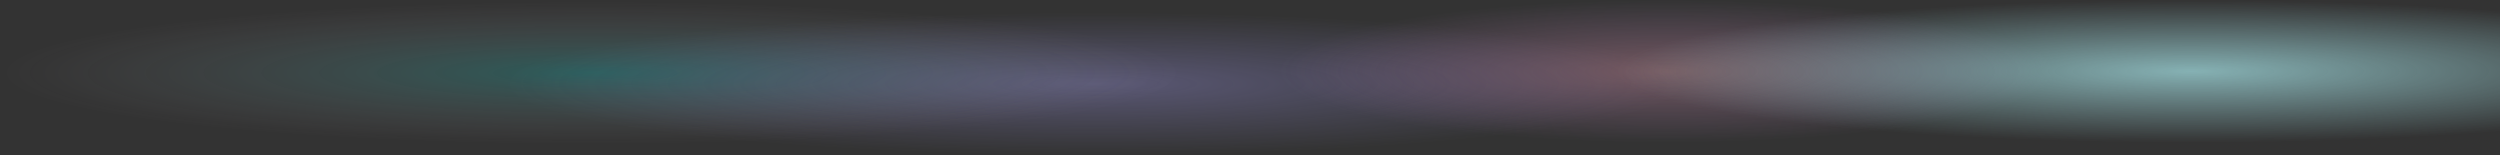 <svg xmlns="http://www.w3.org/2000/svg" width="822" height="51" viewBox="0 0 822 51" fill="none"><rect x="0" y="0" width="822" height="51" fill="#333333" stroke="none"/><ellipse cx="360.061" cy="27.561" rx="194.423" ry="23.439" fill="url(#paint0_radial_2062_501)"></ellipse><ellipse cx="194.423" cy="23.954" rx="194.423" ry="23.439" fill="url(#paint1_radial_2062_501)"></ellipse><ellipse cx="547.919" cy="23.439" rx="127.764" ry="23.439" fill="url(#paint2_radial_2062_501)"></ellipse><ellipse cx="720.627" cy="23.439" rx="189.373" ry="23.439" fill="url(#paint3_radial_2062_501)"></ellipse><defs><radialGradient id="paint0_radial_2062_501" cx="0" cy="0" r="1" gradientUnits="userSpaceOnUse" gradientTransform="translate(360.061 27.561) rotate(90) scale(23.439 194.423)"><stop stop-color="#ADA6FF" stop-opacity="0.32"></stop><stop offset="1" stop-color="#ADA6FF" stop-opacity="0"></stop></radialGradient><radialGradient id="paint1_radial_2062_501" cx="0" cy="0" r="1" gradientUnits="userSpaceOnUse" gradientTransform="translate(194.423 23.954) rotate(90) scale(23.439 194.423)"><stop stop-color="#08FFF3" stop-opacity="0.2"></stop><stop offset="1" stop-color="#FFE7F8" stop-opacity="0"></stop></radialGradient><radialGradient id="paint2_radial_2062_501" cx="0" cy="0" r="1" gradientUnits="userSpaceOnUse" gradientTransform="translate(547.919 23.439) rotate(90) scale(23.439 127.764)"><stop stop-color="#FFA6B8" stop-opacity="0.32"></stop><stop offset="1" stop-color="#F3A6FF" stop-opacity="0"></stop></radialGradient><radialGradient id="paint3_radial_2062_501" cx="0" cy="0" r="1" gradientUnits="userSpaceOnUse" gradientTransform="translate(720.627 23.439) rotate(90) scale(23.439 189.373)"><stop stop-color="#B6FBFF" stop-opacity="0.63"></stop><stop offset="1" stop-color="#B4F7FD" stop-opacity="0"></stop></radialGradient></defs></svg>